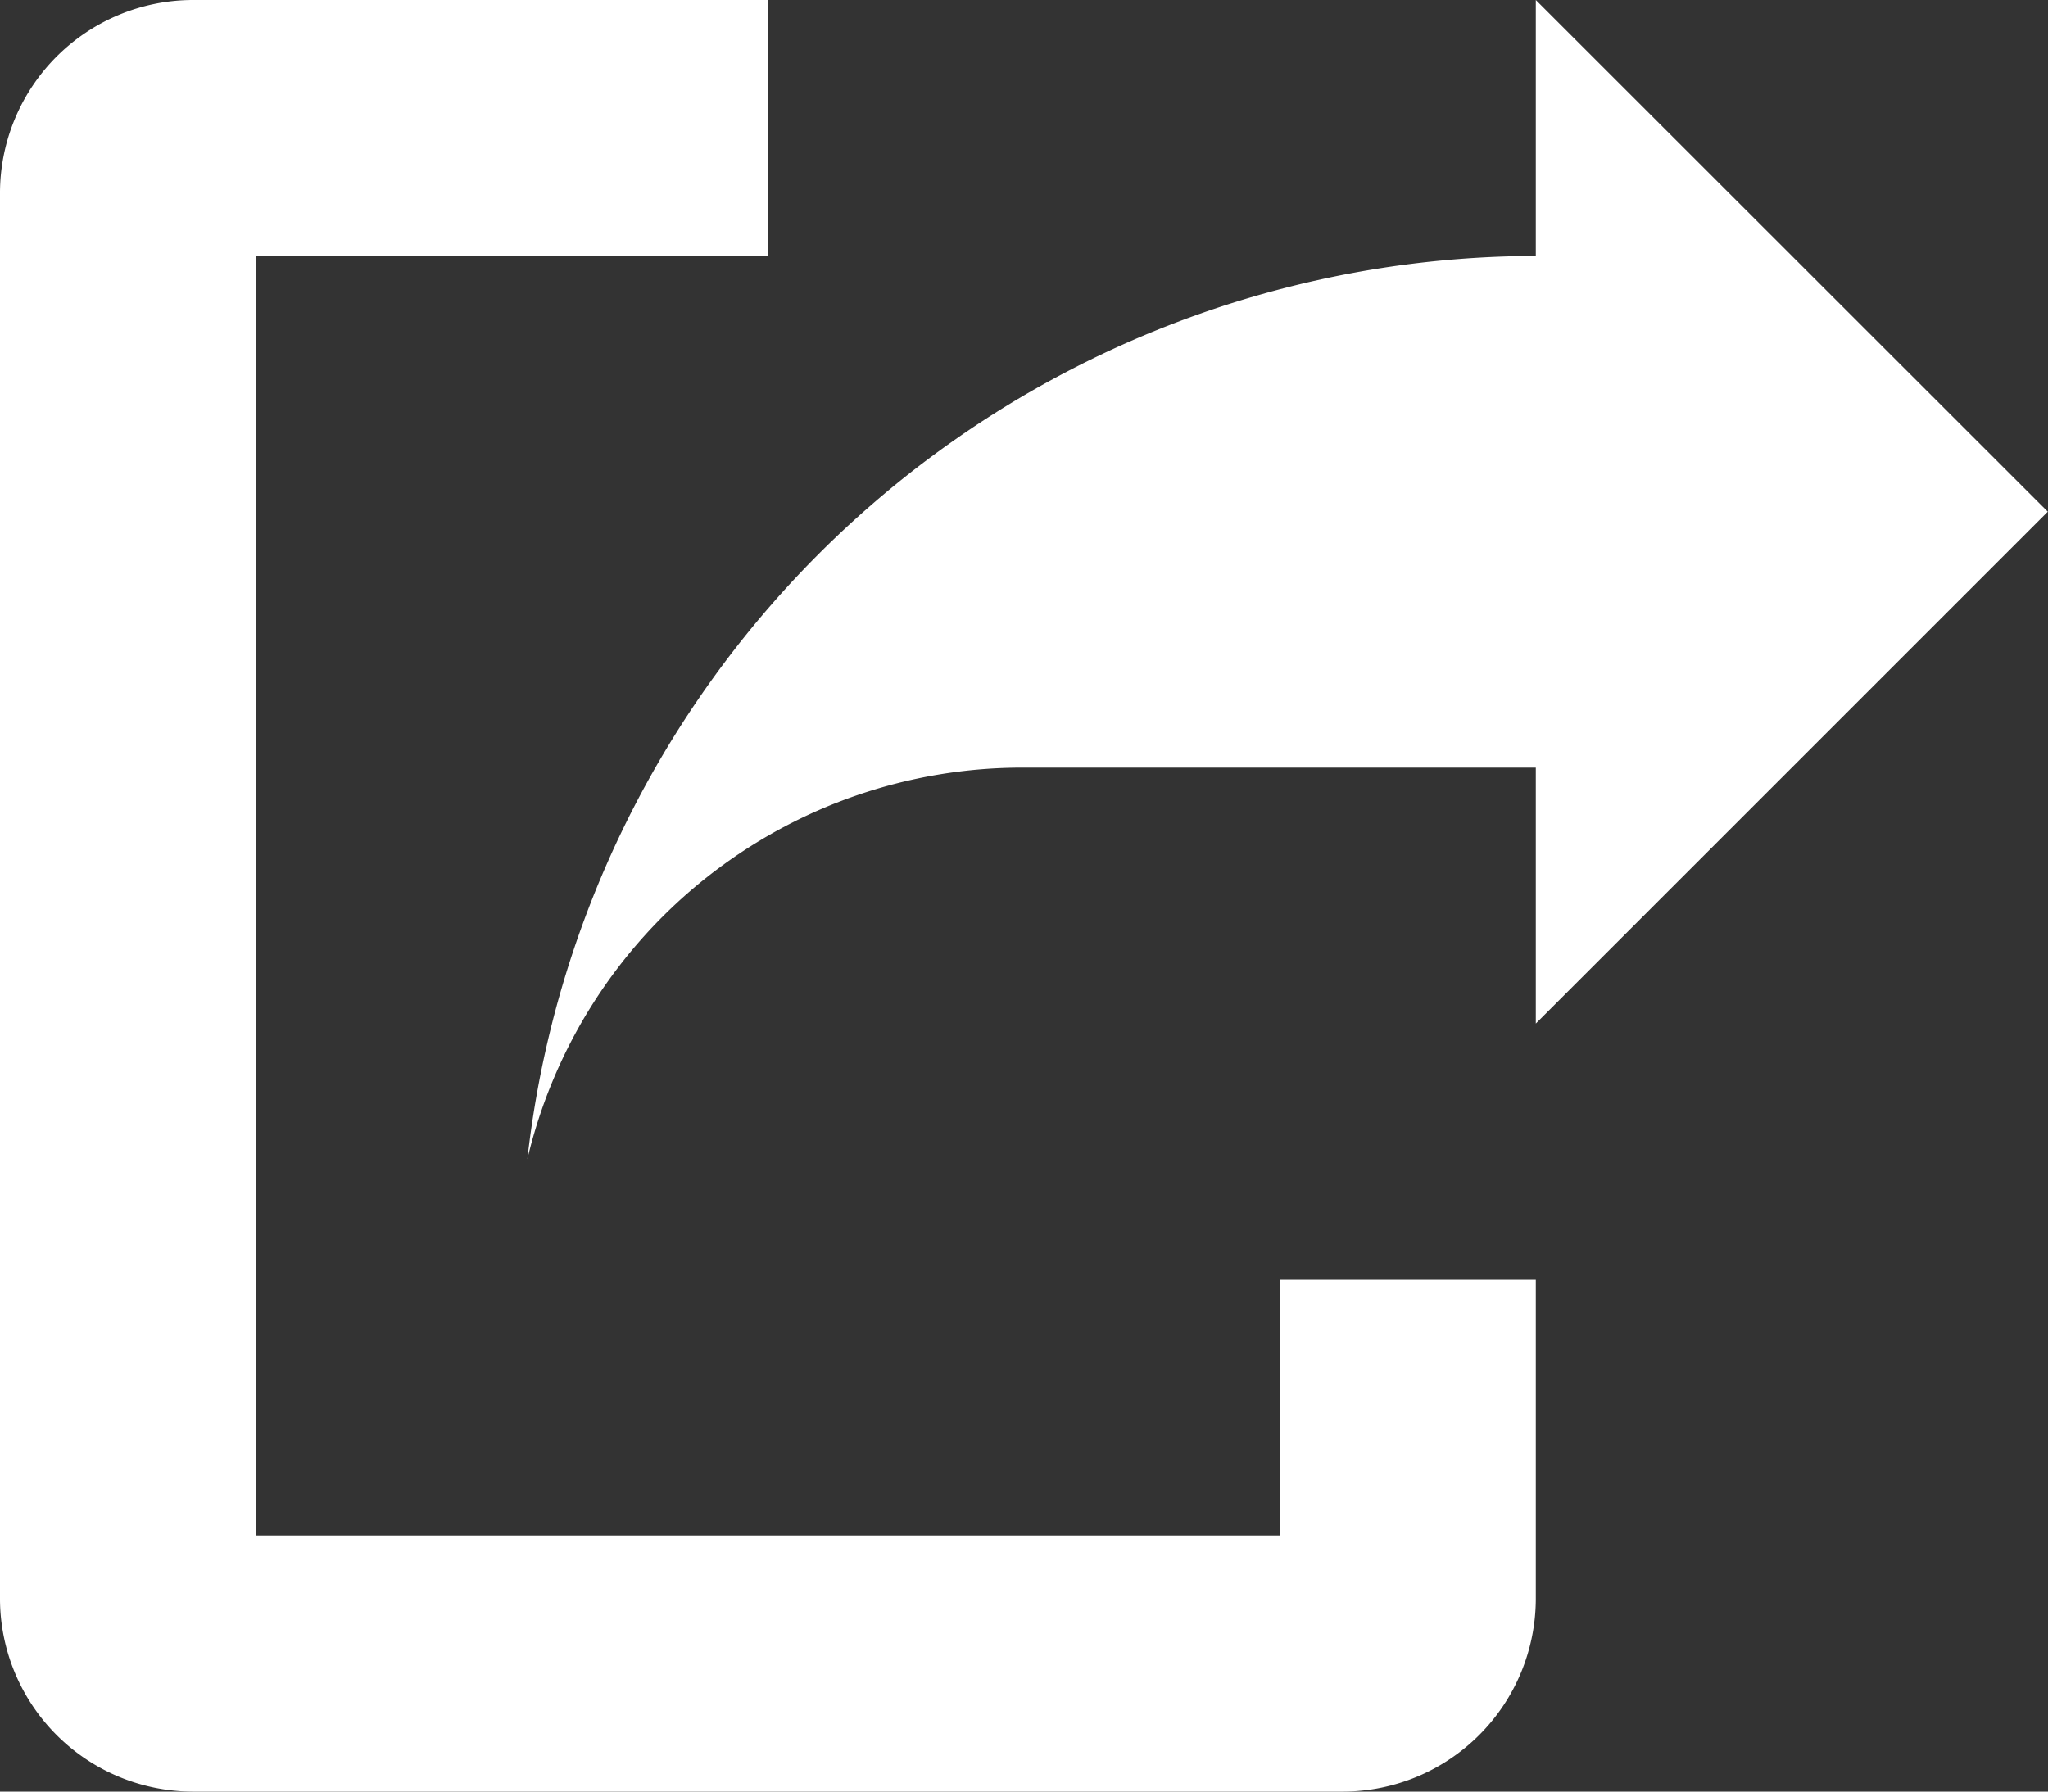 <svg xmlns="http://www.w3.org/2000/svg" width="20.136" height="17.619" viewBox="0 0 20.136 17.619">
  <rect x="0" y="0" width="20.136" height="17.619" fill="#333333" stroke="none"/>
  <path id="Path_24248" data-name="Path 24248" d="M1.888,0A1.9,1.9,0,0,0,0,1.888V15.731a1.9,1.9,0,0,0,1.888,1.888H13.214A1.9,1.9,0,0,0,15.1,15.731V12.585H12.585V15.1H2.517V2.517H7.551V0ZM15.1,0V2.517A10,10,0,0,0,5.185,11.4a5,5,0,0,1,4.883-3.851H15.1v2.517l5.034-5.034Z" fill="#fff"/>
</svg>
